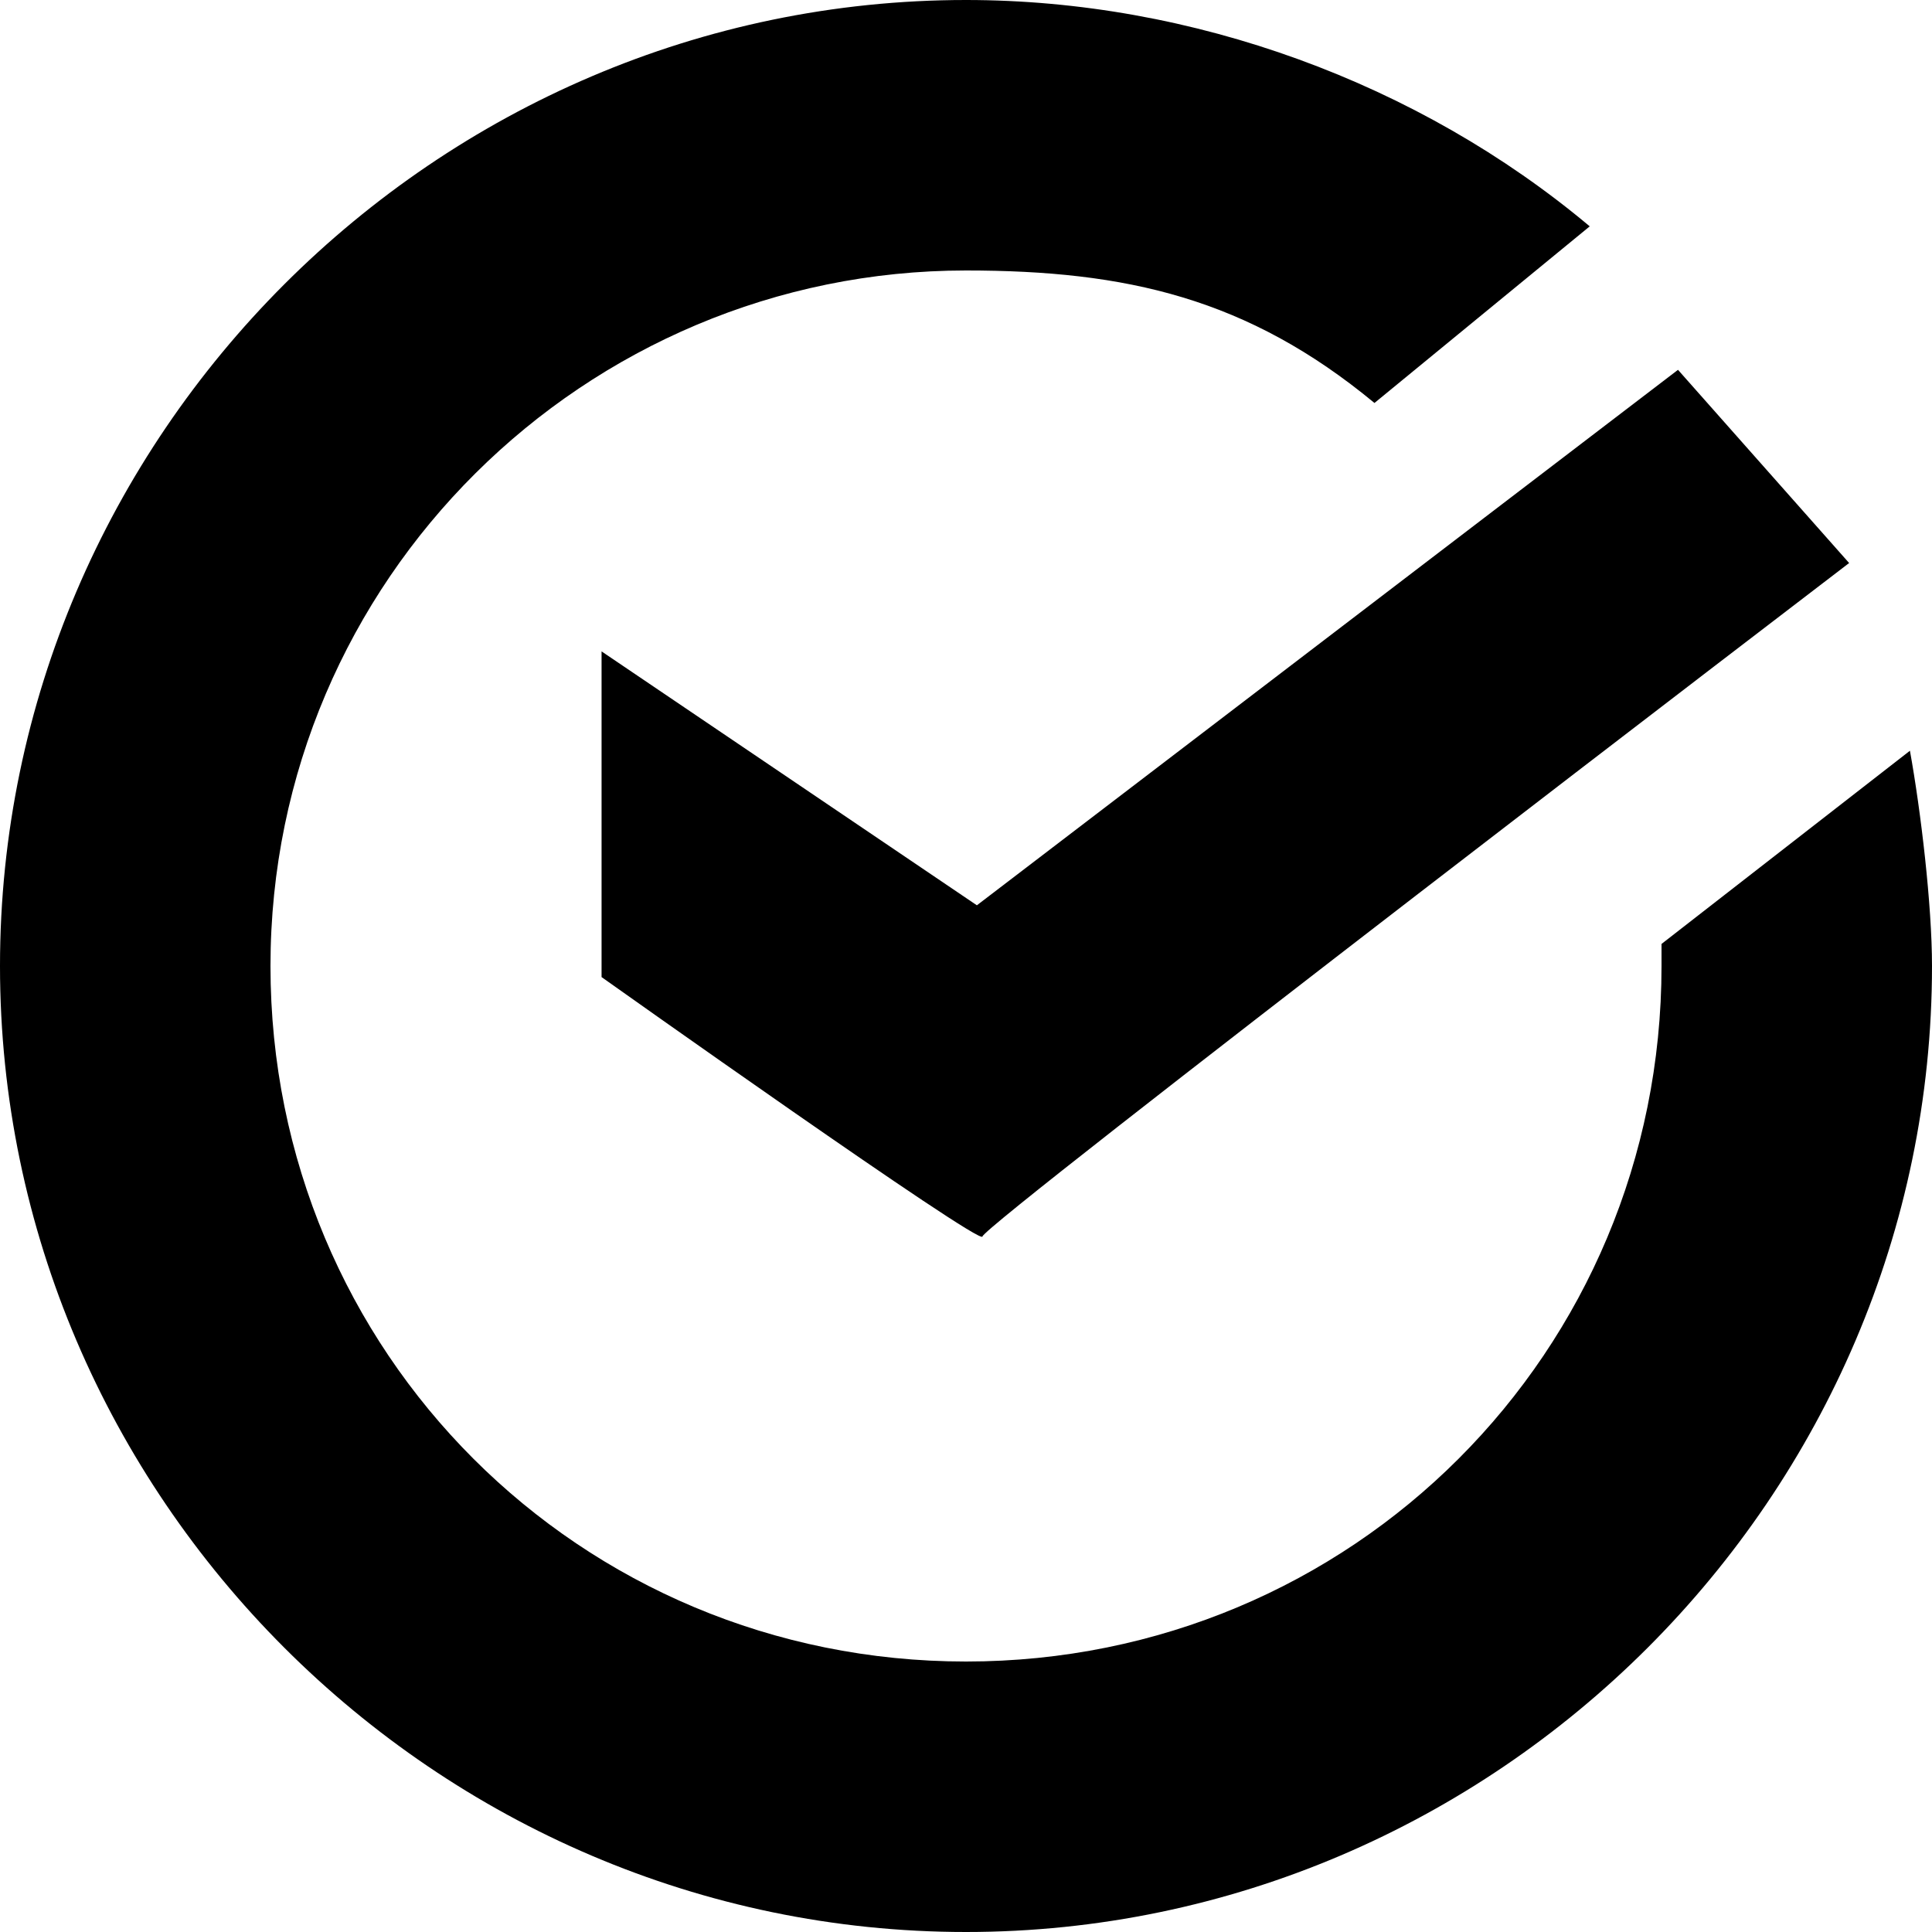 <svg width="19" height="19" viewBox="0 0 19 19" fill="none" xmlns="http://www.w3.org/2000/svg"><path d="M9.5 19C4.289 19 0 14.711 0 9.5C0 4.289 4.289 0 9.5 0C11.726 0 13.951 0.814 15.634 2.226L13.517 3.963C12.269 2.931 11.074 2.66 9.5 2.66C5.754 2.66 2.66 5.7 2.66 9.5C2.66 13.3 5.7 16.34 9.5 16.34C13.3 16.34 16.34 13.3 16.34 9.5C16.34 9.446 16.34 9.337 16.34 9.283L18.783 7.383C18.891 7.98 19 8.903 19 9.5C19 14.711 14.711 19 9.5 19Z" fill="currentColor"/><path d="M16.502 3.637L9.607 8.903L5.916 6.406V9.609C5.916 9.609 9.662 12.269 9.662 12.16C9.662 12.052 18.185 5.537 18.185 5.537L16.502 3.637Z" fill="currentColor"/></svg>